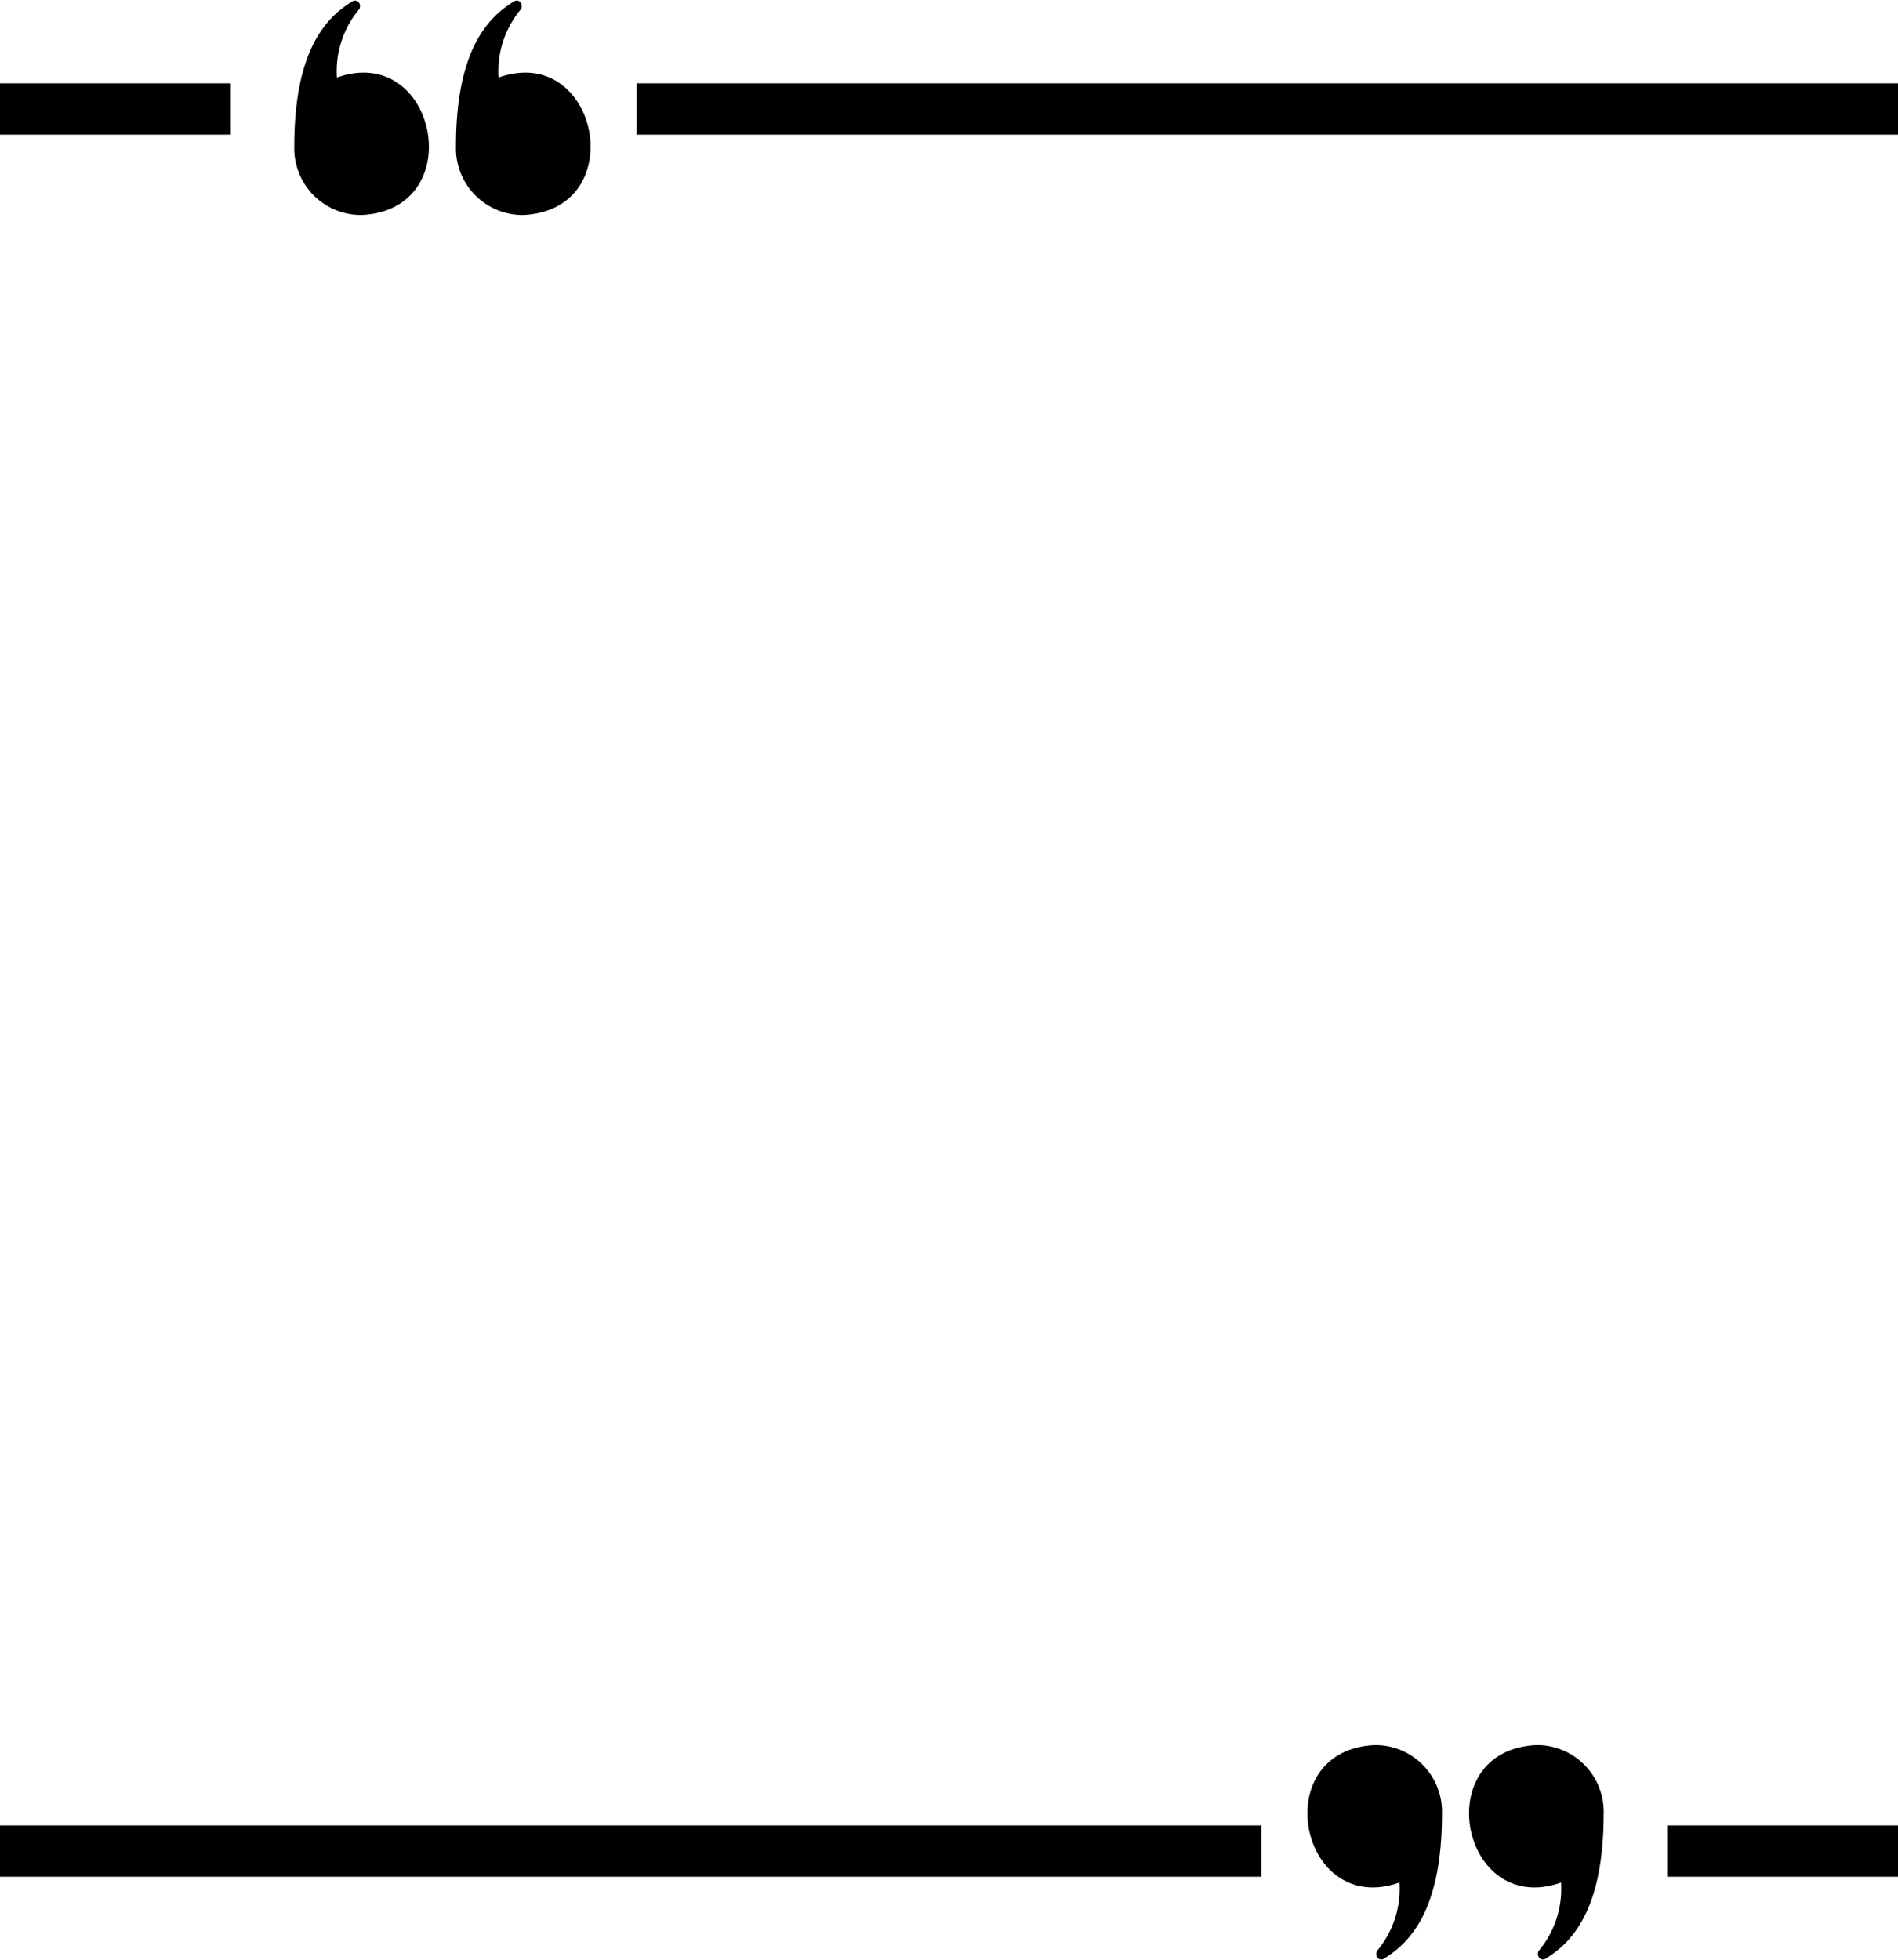 <?xml version="1.0" encoding="UTF-8"?><svg xmlns="http://www.w3.org/2000/svg" xmlns:xlink="http://www.w3.org/1999/xlink" height="38.2" preserveAspectRatio="xMidYMid meet" version="1.0" viewBox="5.5 4.9 37.0 38.2" width="37.0" zoomAndPan="magnify"><g data-name="quotation mark" id="change1_1"><path d="M17.912 6.524H42.5V7.524H17.912z"/><path d="M5.5 6.524H10.001V7.524H5.5z"/><path d="M15.701,9.09c2.115-.1,1.467-3.368-.481-2.679A1.871,1.871,0,0,1,15.638,5.101a.117.117,0,0,0,.015-.144.093.093,0,0,0-.129-.032c-.487.298-1.135.916-1.135,2.821A1.299,1.299,0,0,0,15.701,9.09Z"/><path d="M12.549,9.09c2.115-.1,1.467-3.368-.481-2.679a1.871,1.871,0,0,1,.418-1.31.117.117,0,0,0,.015-.144.093.093,0,0,0-.129-.032c-.487.298-1.135.916-1.135,2.821A1.299,1.299,0,0,0,12.549,9.09Z"/><path d="M5.5 40.476H30.088V41.476H5.5z"/><path d="M37.999 40.476H42.5V41.476H37.999z"/><path d="M32.299,38.91c-2.115.1-1.467,3.368.481,2.679a1.871,1.871,0,0,1-.418,1.31.117.117,0,0,0-.015.144.093.093,0,0,0,.128.032c.487-.298,1.135-.916,1.135-2.821A1.299,1.299,0,0,0,32.299,38.91Z"/><path d="M35.45,38.91c-2.115.1-1.467,3.368.481,2.679a1.871,1.871,0,0,1-.418,1.31.117.117,0,0,0-.015.144.093.093,0,0,0,.129.032c.487-.298,1.135-.916,1.135-2.821A1.299,1.299,0,0,0,35.45,38.91Z"/></g></svg>